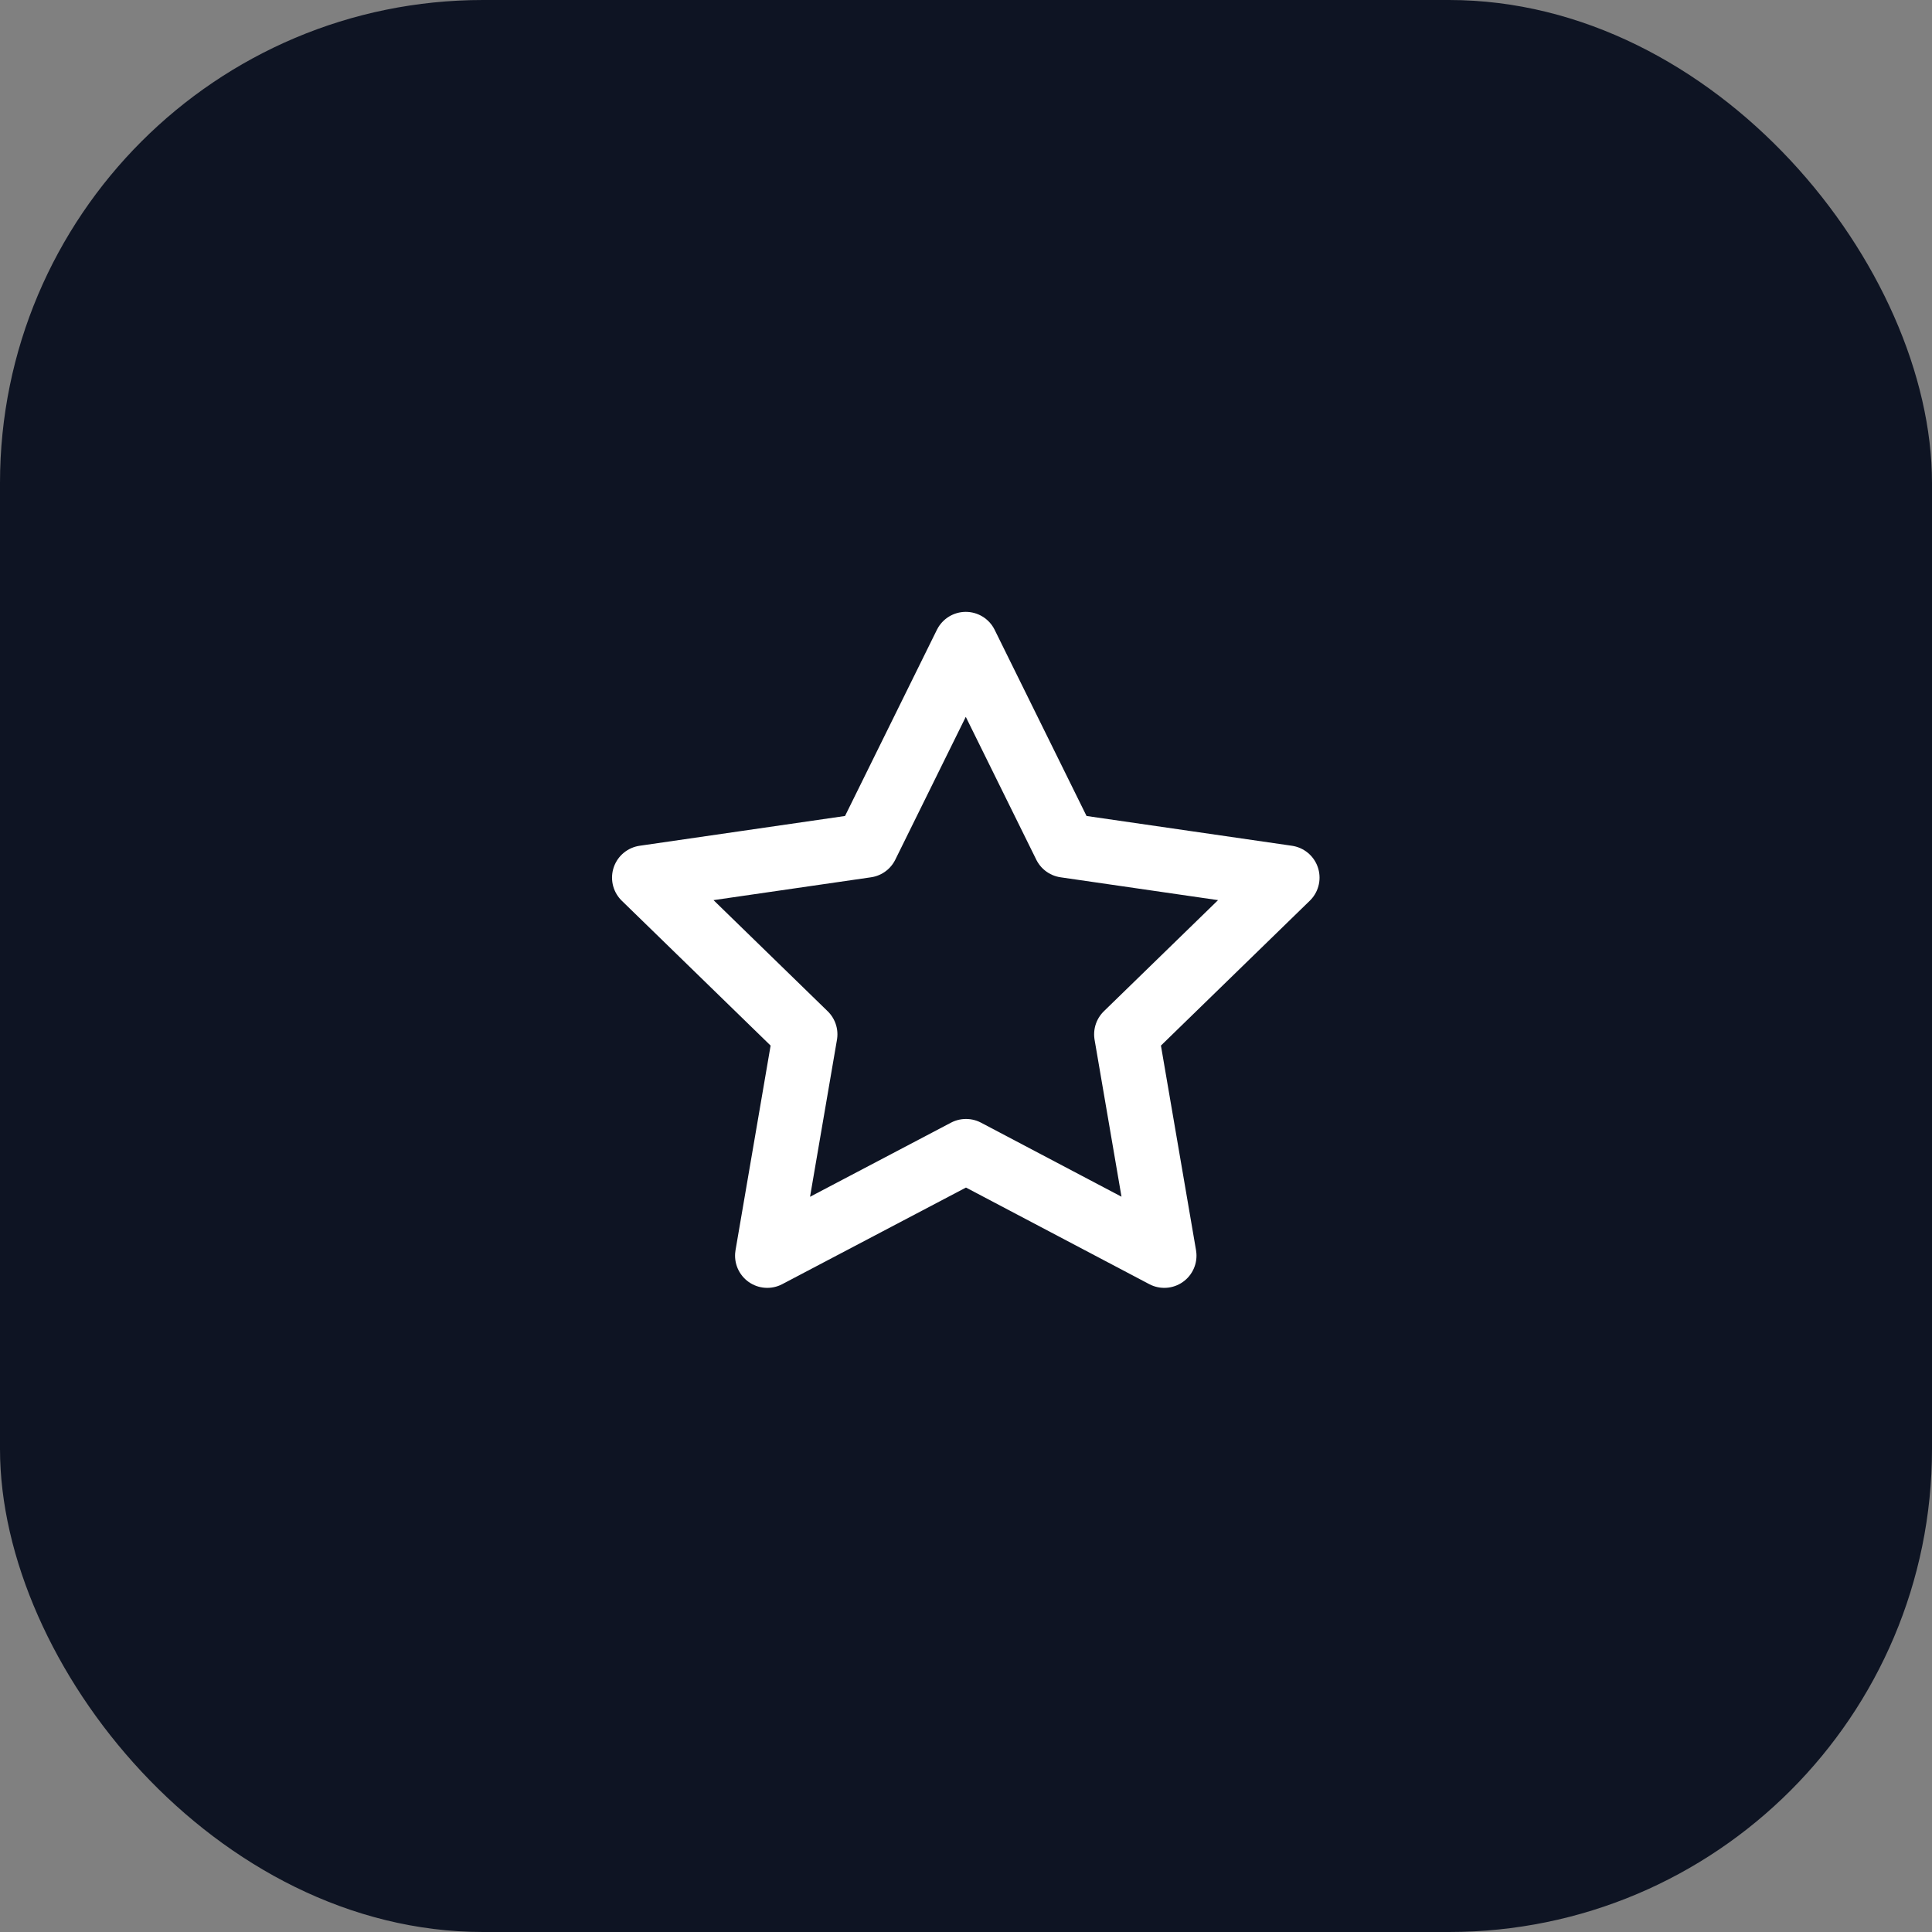 <svg xmlns="http://www.w3.org/2000/svg" width="68" height="68" viewBox="0 0 68 68" fill="none"><rect x="0" y="0" width="68" height="68" fill="#808080" stroke="none"/><rect width="68" height="68" rx="17" fill="#0E1423"></rect><g clip-path="url(#clip0_12924_2120)"><path d="M34 40.517L27.005 44.195L28.341 36.405L22.675 30.89L30.495 29.756L33.992 22.669L37.49 29.756L45.31 30.89L39.643 36.405L40.979 44.195L34 40.517Z" stroke="white" stroke-width="2.267" stroke-linecap="round" stroke-linejoin="round"></path></g><defs><clipPath id="clip0_12924_2120"><rect width="27.2" height="27.2" fill="white" transform="translate(20.4 20.4)"></rect></clipPath></defs></svg>